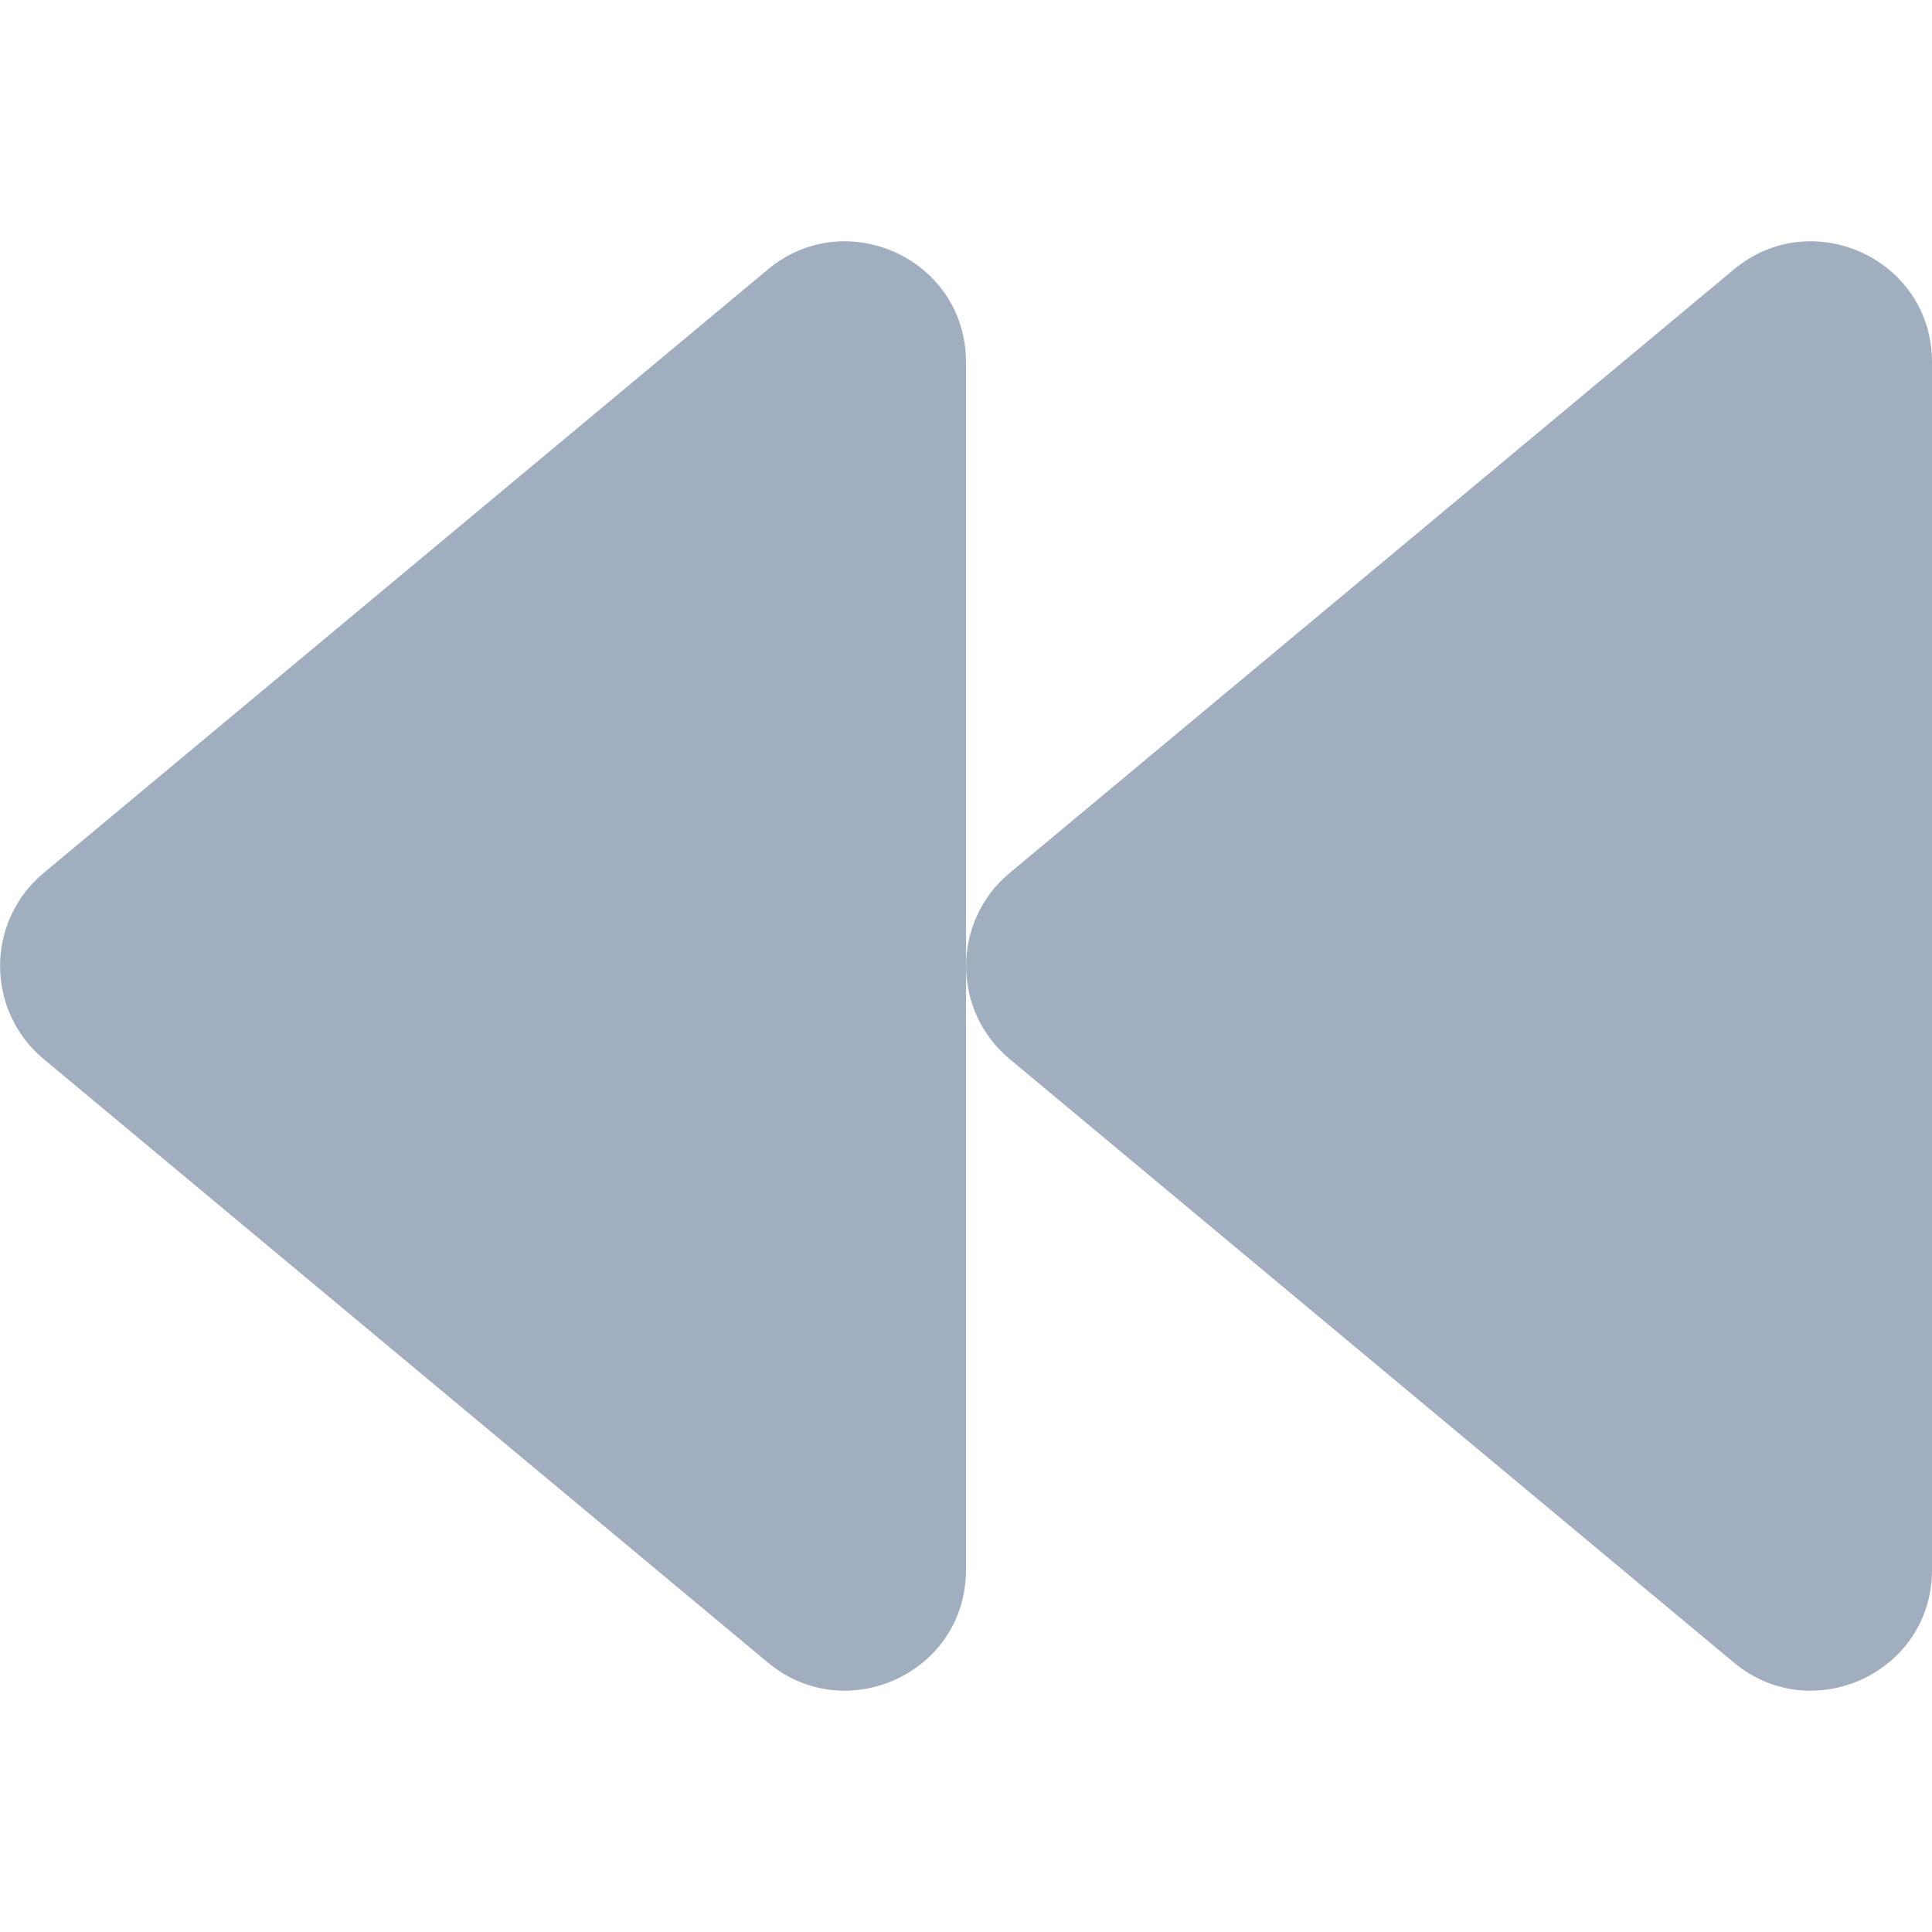 <svg aria-hidden="true" focusable="false" data-prefix="fas" data-icon="backward"
     class="svg-inline--fa fa-backward fa-w-16" role="img" xmlns="http://www.w3.org/2000/svg" viewBox="0 0 512 512">
    <path
        fill="#A0AEC0"
          d="M11.5 280.6l192 160c20.6 17.2 52.5 2.8 52.5-24.6V96c0-27.4-31.9-41.8-52.5-24.6l-192 160c-15.3 12.8-15.3 36.4 0 49.2zm256 0l192 160c20.6 17.2 52.5 2.8 52.5-24.6V96c0-27.4-31.9-41.8-52.5-24.6l-192 160c-15.3 12.8-15.3 36.4 0 49.2z"></path>
</svg>
